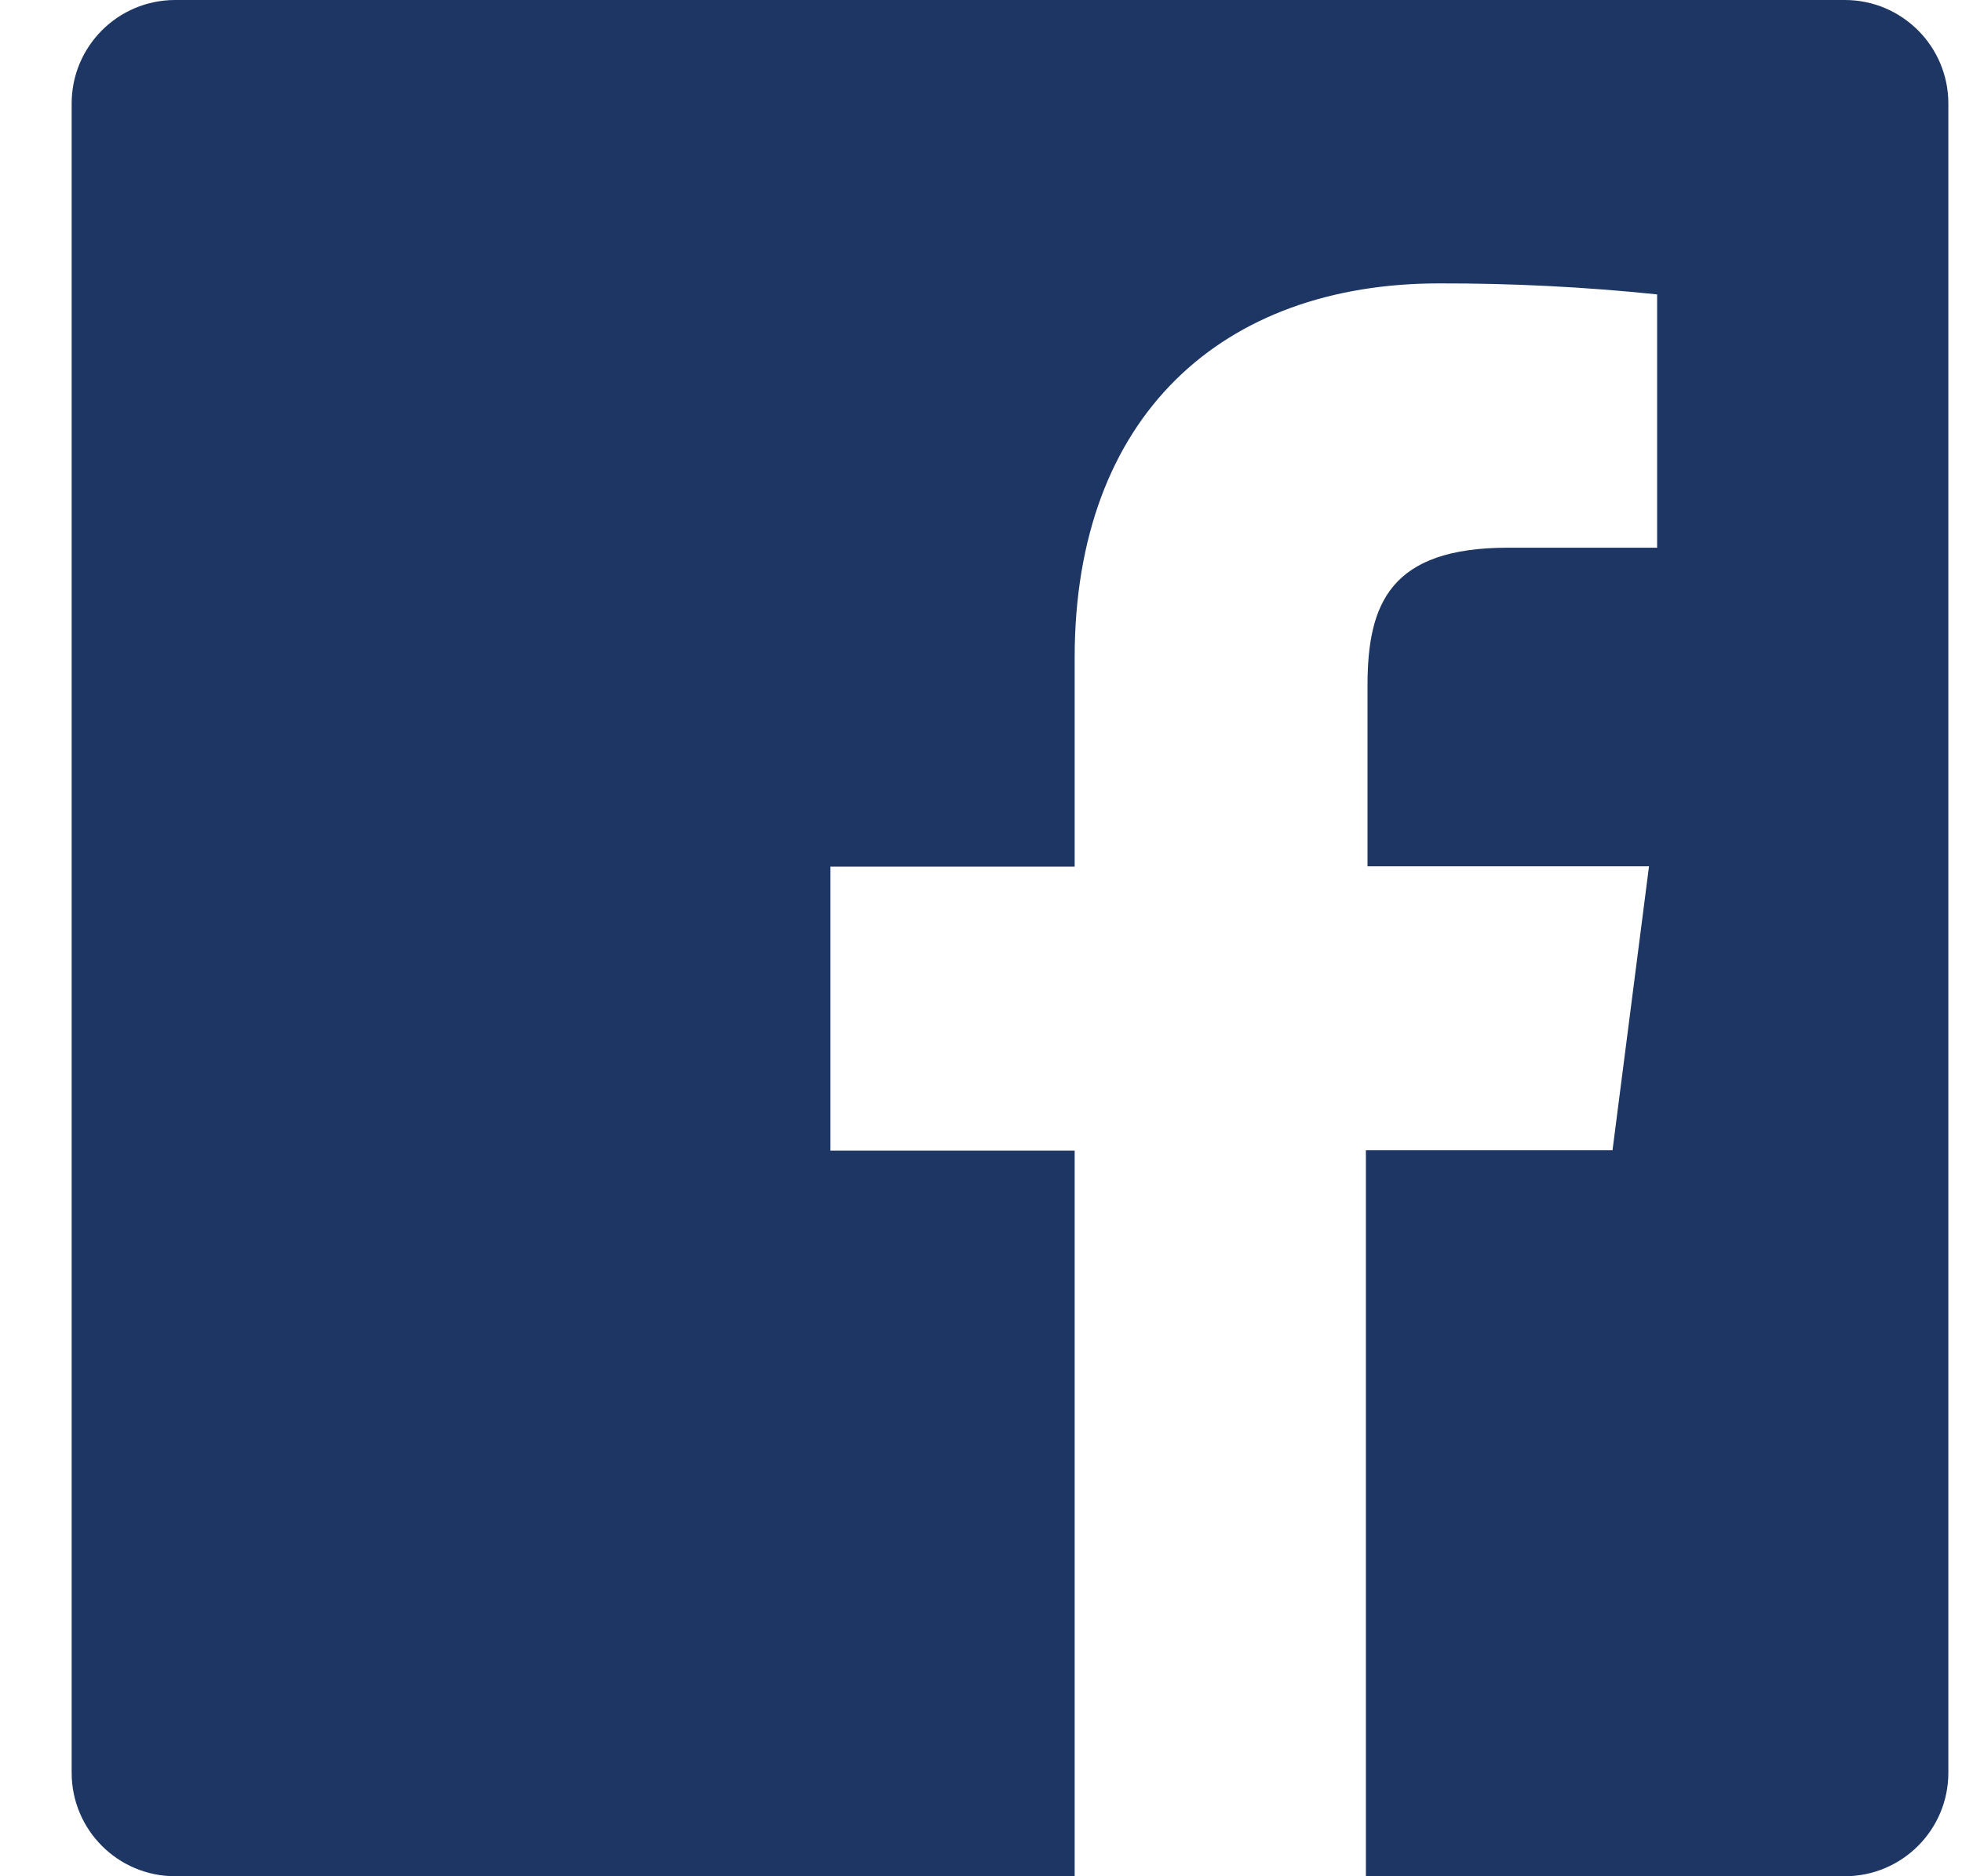 <svg width="23" height="22" viewBox="0 0 23 22" fill="none" xmlns="http://www.w3.org/2000/svg">
<path fill-rule="evenodd" clip-rule="evenodd" d="M21.626 0H2.054C1.383 0 0.84 0.543 0.84 1.214V20.786C0.84 21.457 1.383 22 2.054 22H12.598V13.492H9.735V10.162H12.598V7.711C12.598 4.87 14.336 3.323 16.869 3.323C17.723 3.321 18.577 3.364 19.426 3.452V6.422H17.681C16.3 6.422 16.031 7.074 16.031 8.038V10.158H19.331L18.903 13.488H16.012V22H21.626C22.296 22 22.84 21.457 22.84 20.786V1.214C22.84 0.543 22.296 0 21.626 0Z" fill="#1E3663"/>
</svg>
